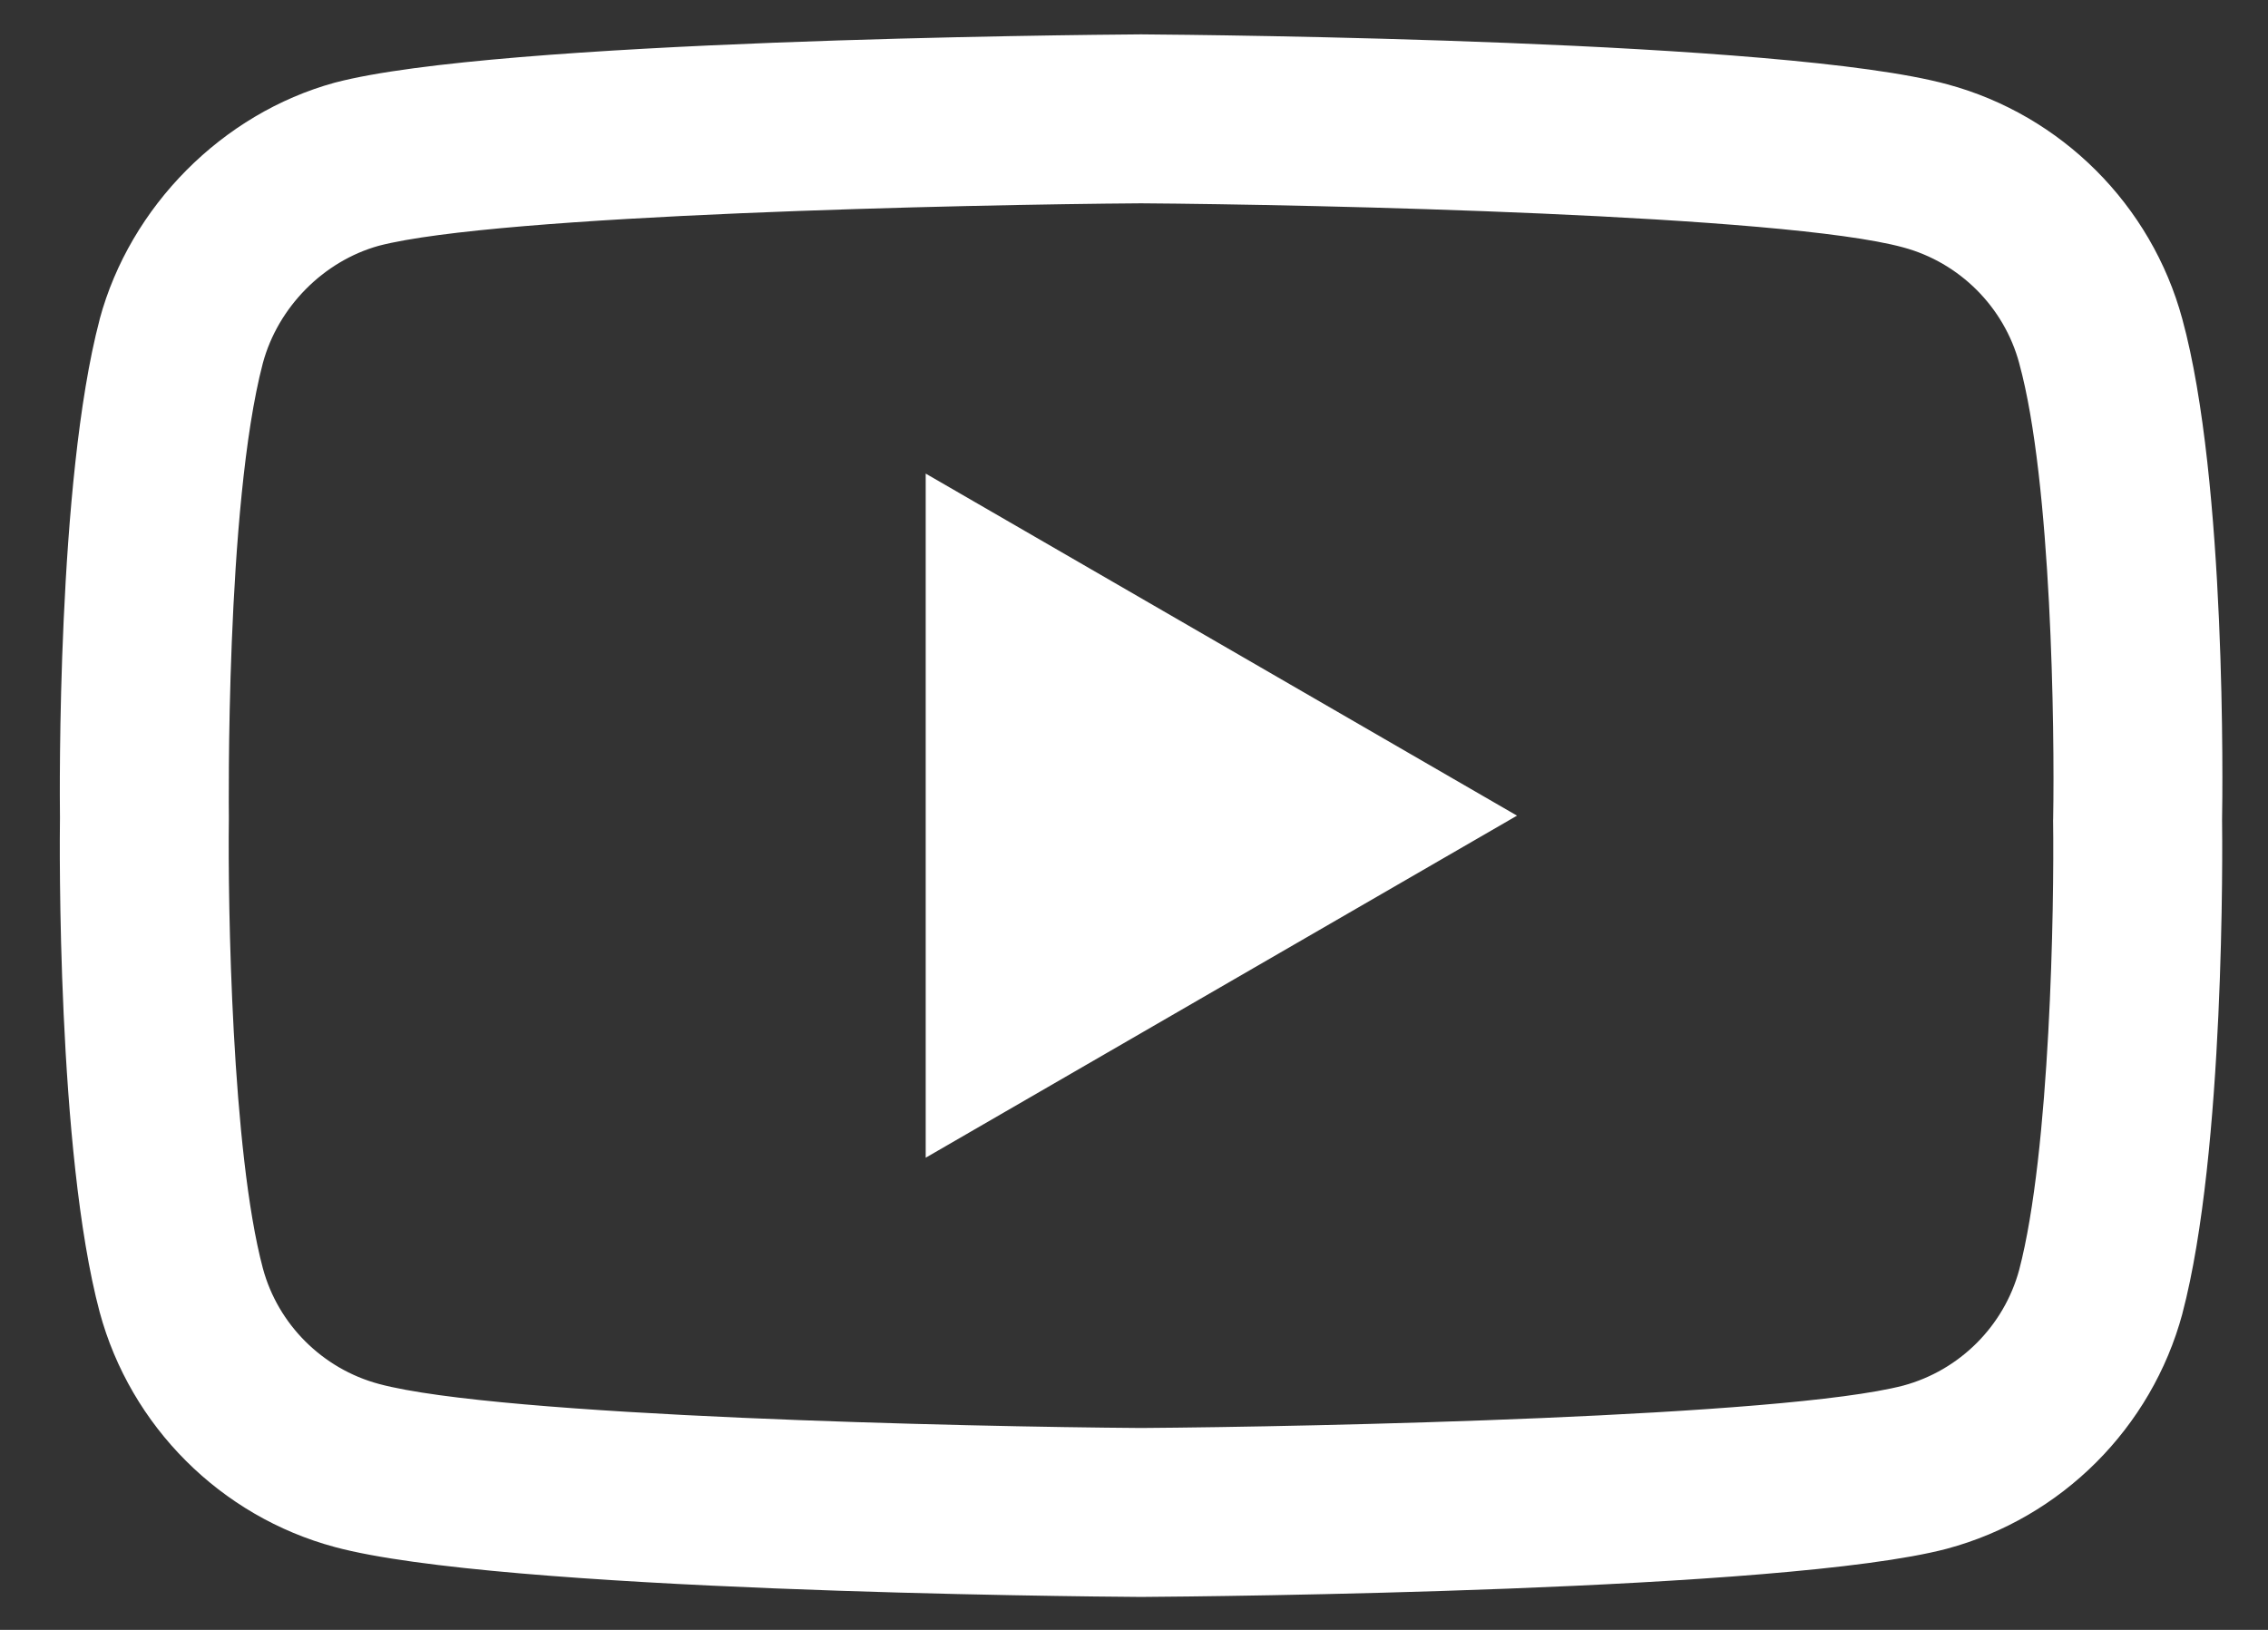 <svg width="32" height="23" viewBox="0 0 32 23" fill="none" xmlns="http://www.w3.org/2000/svg">
<rect x="0" y="0" width="32" height="23" fill="#333333" stroke="none"/>
<path d="M16.099 22.535C16.096 22.535 16.094 22.535 16.091 22.535C15.17 22.529 7.031 22.454 4.725 21.831C3.113 21.398 1.841 20.127 1.406 18.515C0.803 16.25 0.841 11.888 0.846 11.54C0.842 11.193 0.803 6.796 1.405 4.512C1.405 4.51 1.406 4.508 1.406 4.505C1.836 2.912 3.137 1.602 4.721 1.167C4.725 1.166 4.729 1.165 4.733 1.164C7.013 0.565 15.168 0.492 16.091 0.485H16.107C17.03 0.492 25.191 0.566 27.476 1.19C29.084 1.623 30.355 2.892 30.791 4.502C31.416 6.787 31.359 11.194 31.352 11.566C31.357 11.932 31.393 16.255 30.793 18.532C30.793 18.534 30.792 18.536 30.792 18.538C30.357 20.15 29.085 21.421 27.472 21.854C27.47 21.855 27.467 21.855 27.465 21.856C25.185 22.455 17.03 22.529 16.107 22.535C16.105 22.535 16.102 22.535 16.099 22.535ZM3.709 5.123C3.179 7.139 3.229 11.481 3.229 11.524V11.556C3.214 12.76 3.269 16.247 3.709 17.898C3.922 18.689 4.55 19.315 5.345 19.529C7.047 19.989 13.676 20.134 16.099 20.151C18.528 20.134 25.167 19.993 26.856 19.552C27.649 19.337 28.274 18.713 28.489 17.921C28.929 16.245 28.985 12.775 28.968 11.579C28.968 11.566 28.968 11.554 28.969 11.541C28.991 10.323 28.948 6.795 28.491 5.131C28.491 5.129 28.49 5.127 28.49 5.126C28.276 4.332 27.648 3.705 26.853 3.491C25.168 3.03 18.528 2.886 16.099 2.869C13.671 2.886 7.039 3.027 5.345 3.468C4.564 3.685 3.923 4.333 3.709 5.123ZM13.061 16.337V6.683L21.404 11.51L13.061 16.337Z" fill="white"/>
</svg>
